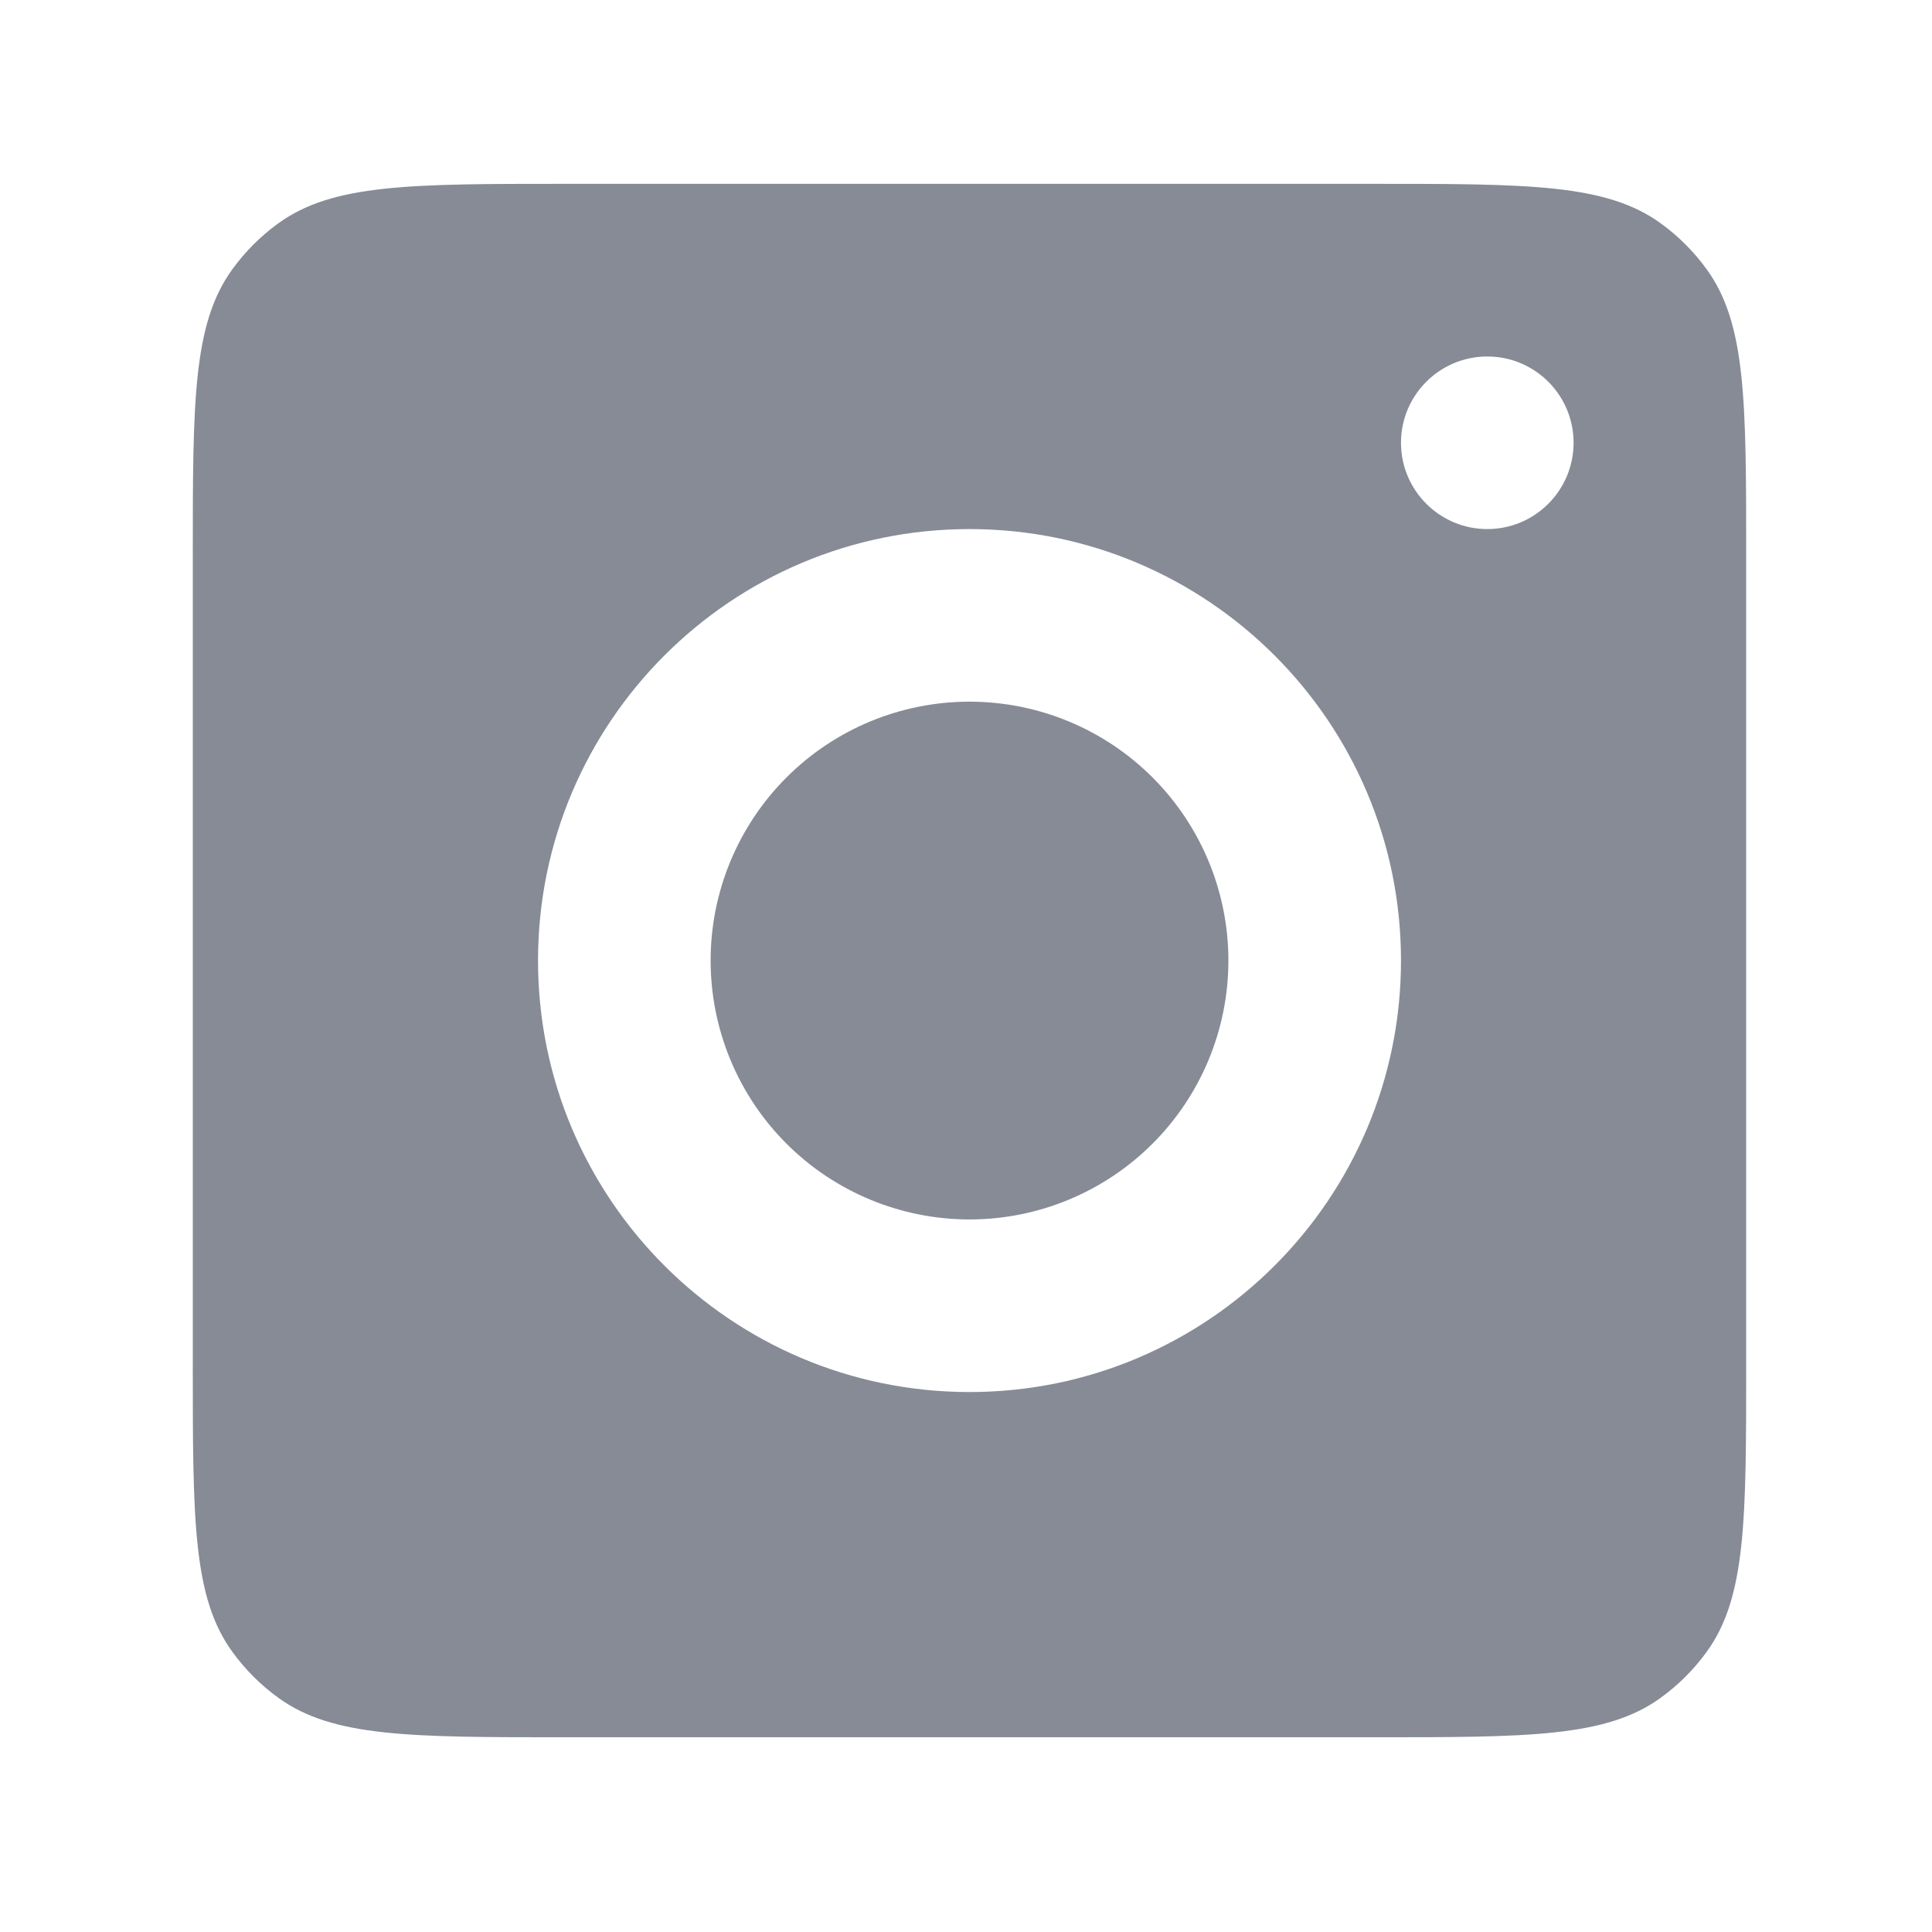 <svg width="33" height="33" viewBox="0 0 33 33" fill="none" xmlns="http://www.w3.org/2000/svg">
<path d="M29.826 9.508C29.826 6.855 29.826 5.529 29.151 4.599C28.933 4.298 28.669 4.034 28.368 3.816C27.438 3.14 26.112 3.14 23.459 3.14H9.661C7.008 3.14 5.681 3.14 4.752 3.816C4.451 4.034 4.187 4.298 3.969 4.599C3.293 5.529 3.293 6.855 3.293 9.508V23.306C3.293 25.959 3.293 27.286 3.969 28.215C4.187 28.516 4.451 28.78 4.752 28.998C5.681 29.674 7.008 29.674 9.661 29.674H23.459C26.112 29.674 27.438 29.674 28.368 28.998C28.669 28.78 28.933 28.516 29.151 28.215C29.826 27.286 29.826 25.959 29.826 23.306V9.508ZM16.56 23.777C12.49 23.777 9.19 20.477 9.19 16.407C9.19 12.337 12.49 9.037 16.56 9.037C20.63 9.037 23.93 12.337 23.93 16.407C23.93 20.477 20.63 23.777 16.56 23.777ZM25.404 9.037C24.591 9.037 23.93 8.376 23.93 7.563C23.93 6.749 24.591 6.089 25.404 6.089C26.218 6.089 26.878 6.749 26.878 7.563C26.878 8.376 26.218 9.037 25.404 9.037Z" fill="#868B96"/>
<path d="M16.56 11.985C15.387 11.985 14.262 12.451 13.433 13.28C12.604 14.11 12.138 15.234 12.138 16.407C12.138 17.58 12.604 18.705 13.433 19.534C14.262 20.363 15.387 20.829 16.56 20.829C17.733 20.829 18.858 20.363 19.687 19.534C20.516 18.705 20.982 17.58 20.982 16.407C20.982 15.234 20.516 14.11 19.687 13.28C18.858 12.451 17.733 11.985 16.56 11.985Z" fill="#868B96"/>
</svg>

